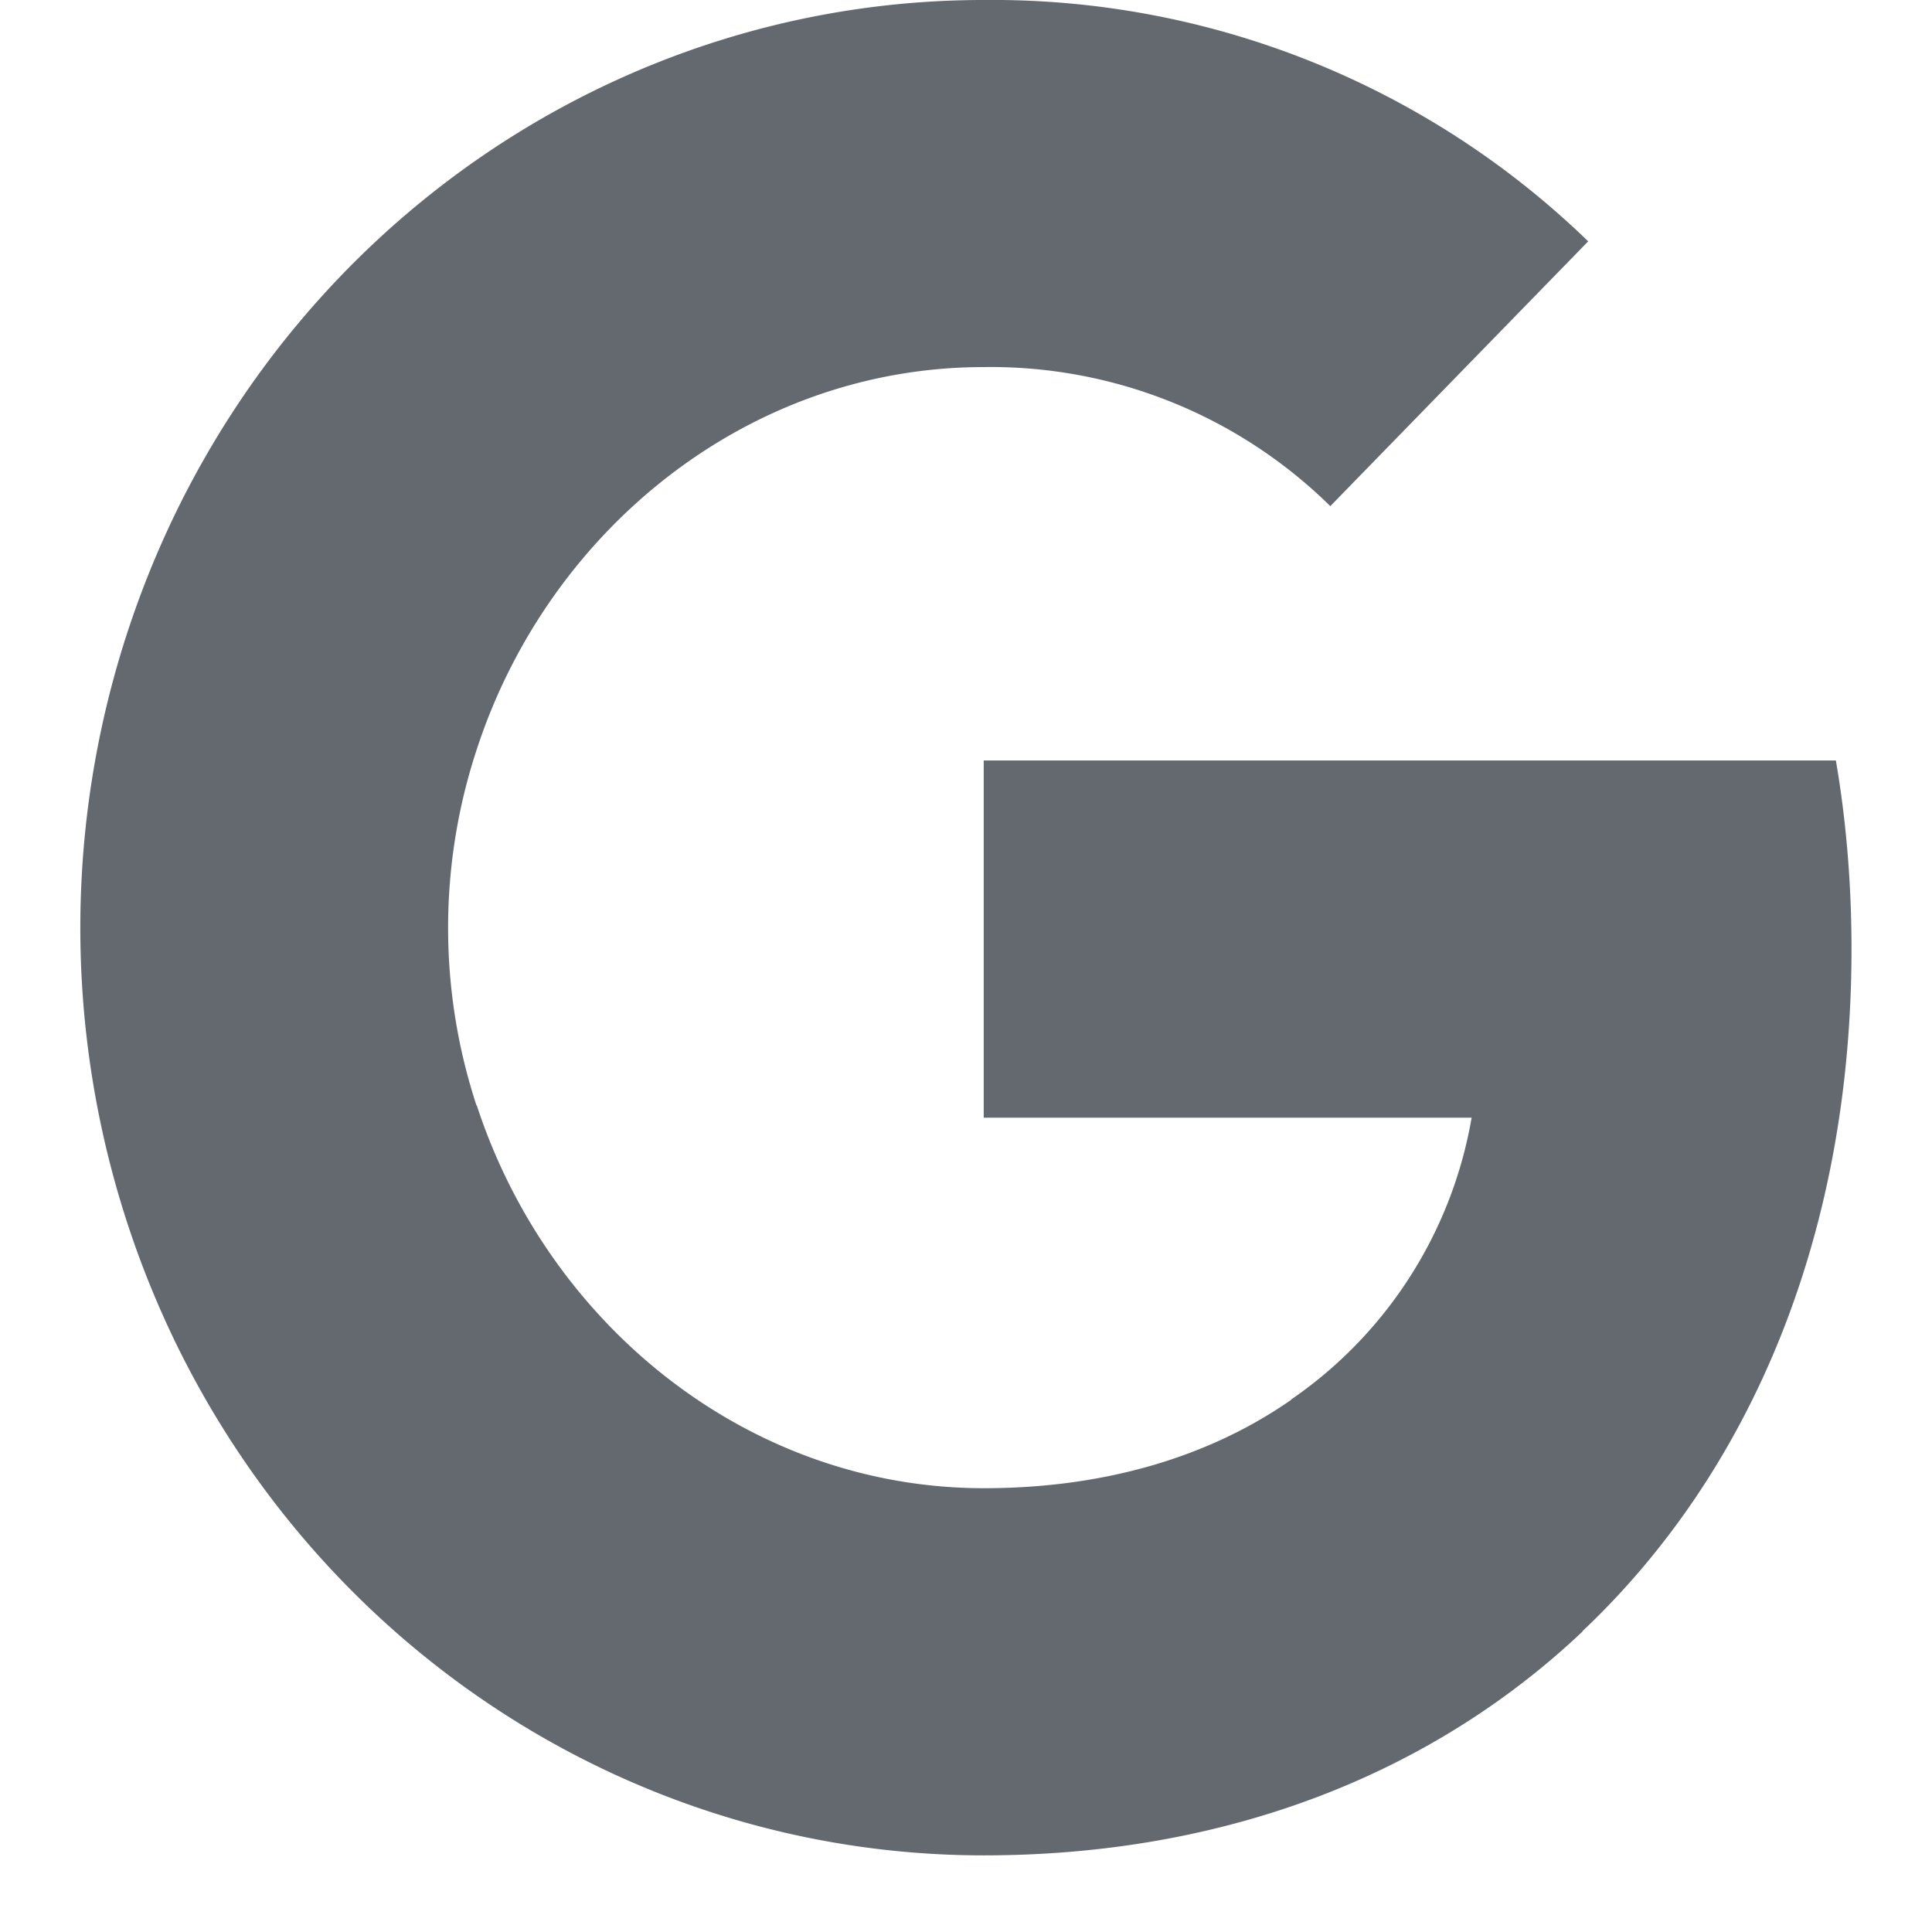<svg width="24" height="24" fill="none" xmlns="http://www.w3.org/2000/svg"><g clip-path="url(#clip0)"><path fill-rule="evenodd" clip-rule="evenodd" d="M16.526 6.288A6.012 6.012 0 0012.22 4.56c-2.928 0-5.415 2.029-6.301 4.76a7.078 7.078 0 000 4.412h.004c.89 2.727 3.373 4.755 6.3 4.755 1.512 0 2.81-.396 3.815-1.097v-.004a5.345 5.345 0 002.243-3.502H12.22V9.447h10.586c.132.77.194 1.558.194 2.341 0 3.505-1.22 6.469-3.343 8.476l.003.002c-1.86 1.761-4.412 2.782-7.44 2.782-4.243 0-8.123-2.456-10.028-6.347a11.81 11.81 0 010-10.35C4.097 2.457 7.977 0 12.22 0a10.632 10.632 0 017.509 2.998l-3.204 3.29z" fill="#646970"/></g></svg>